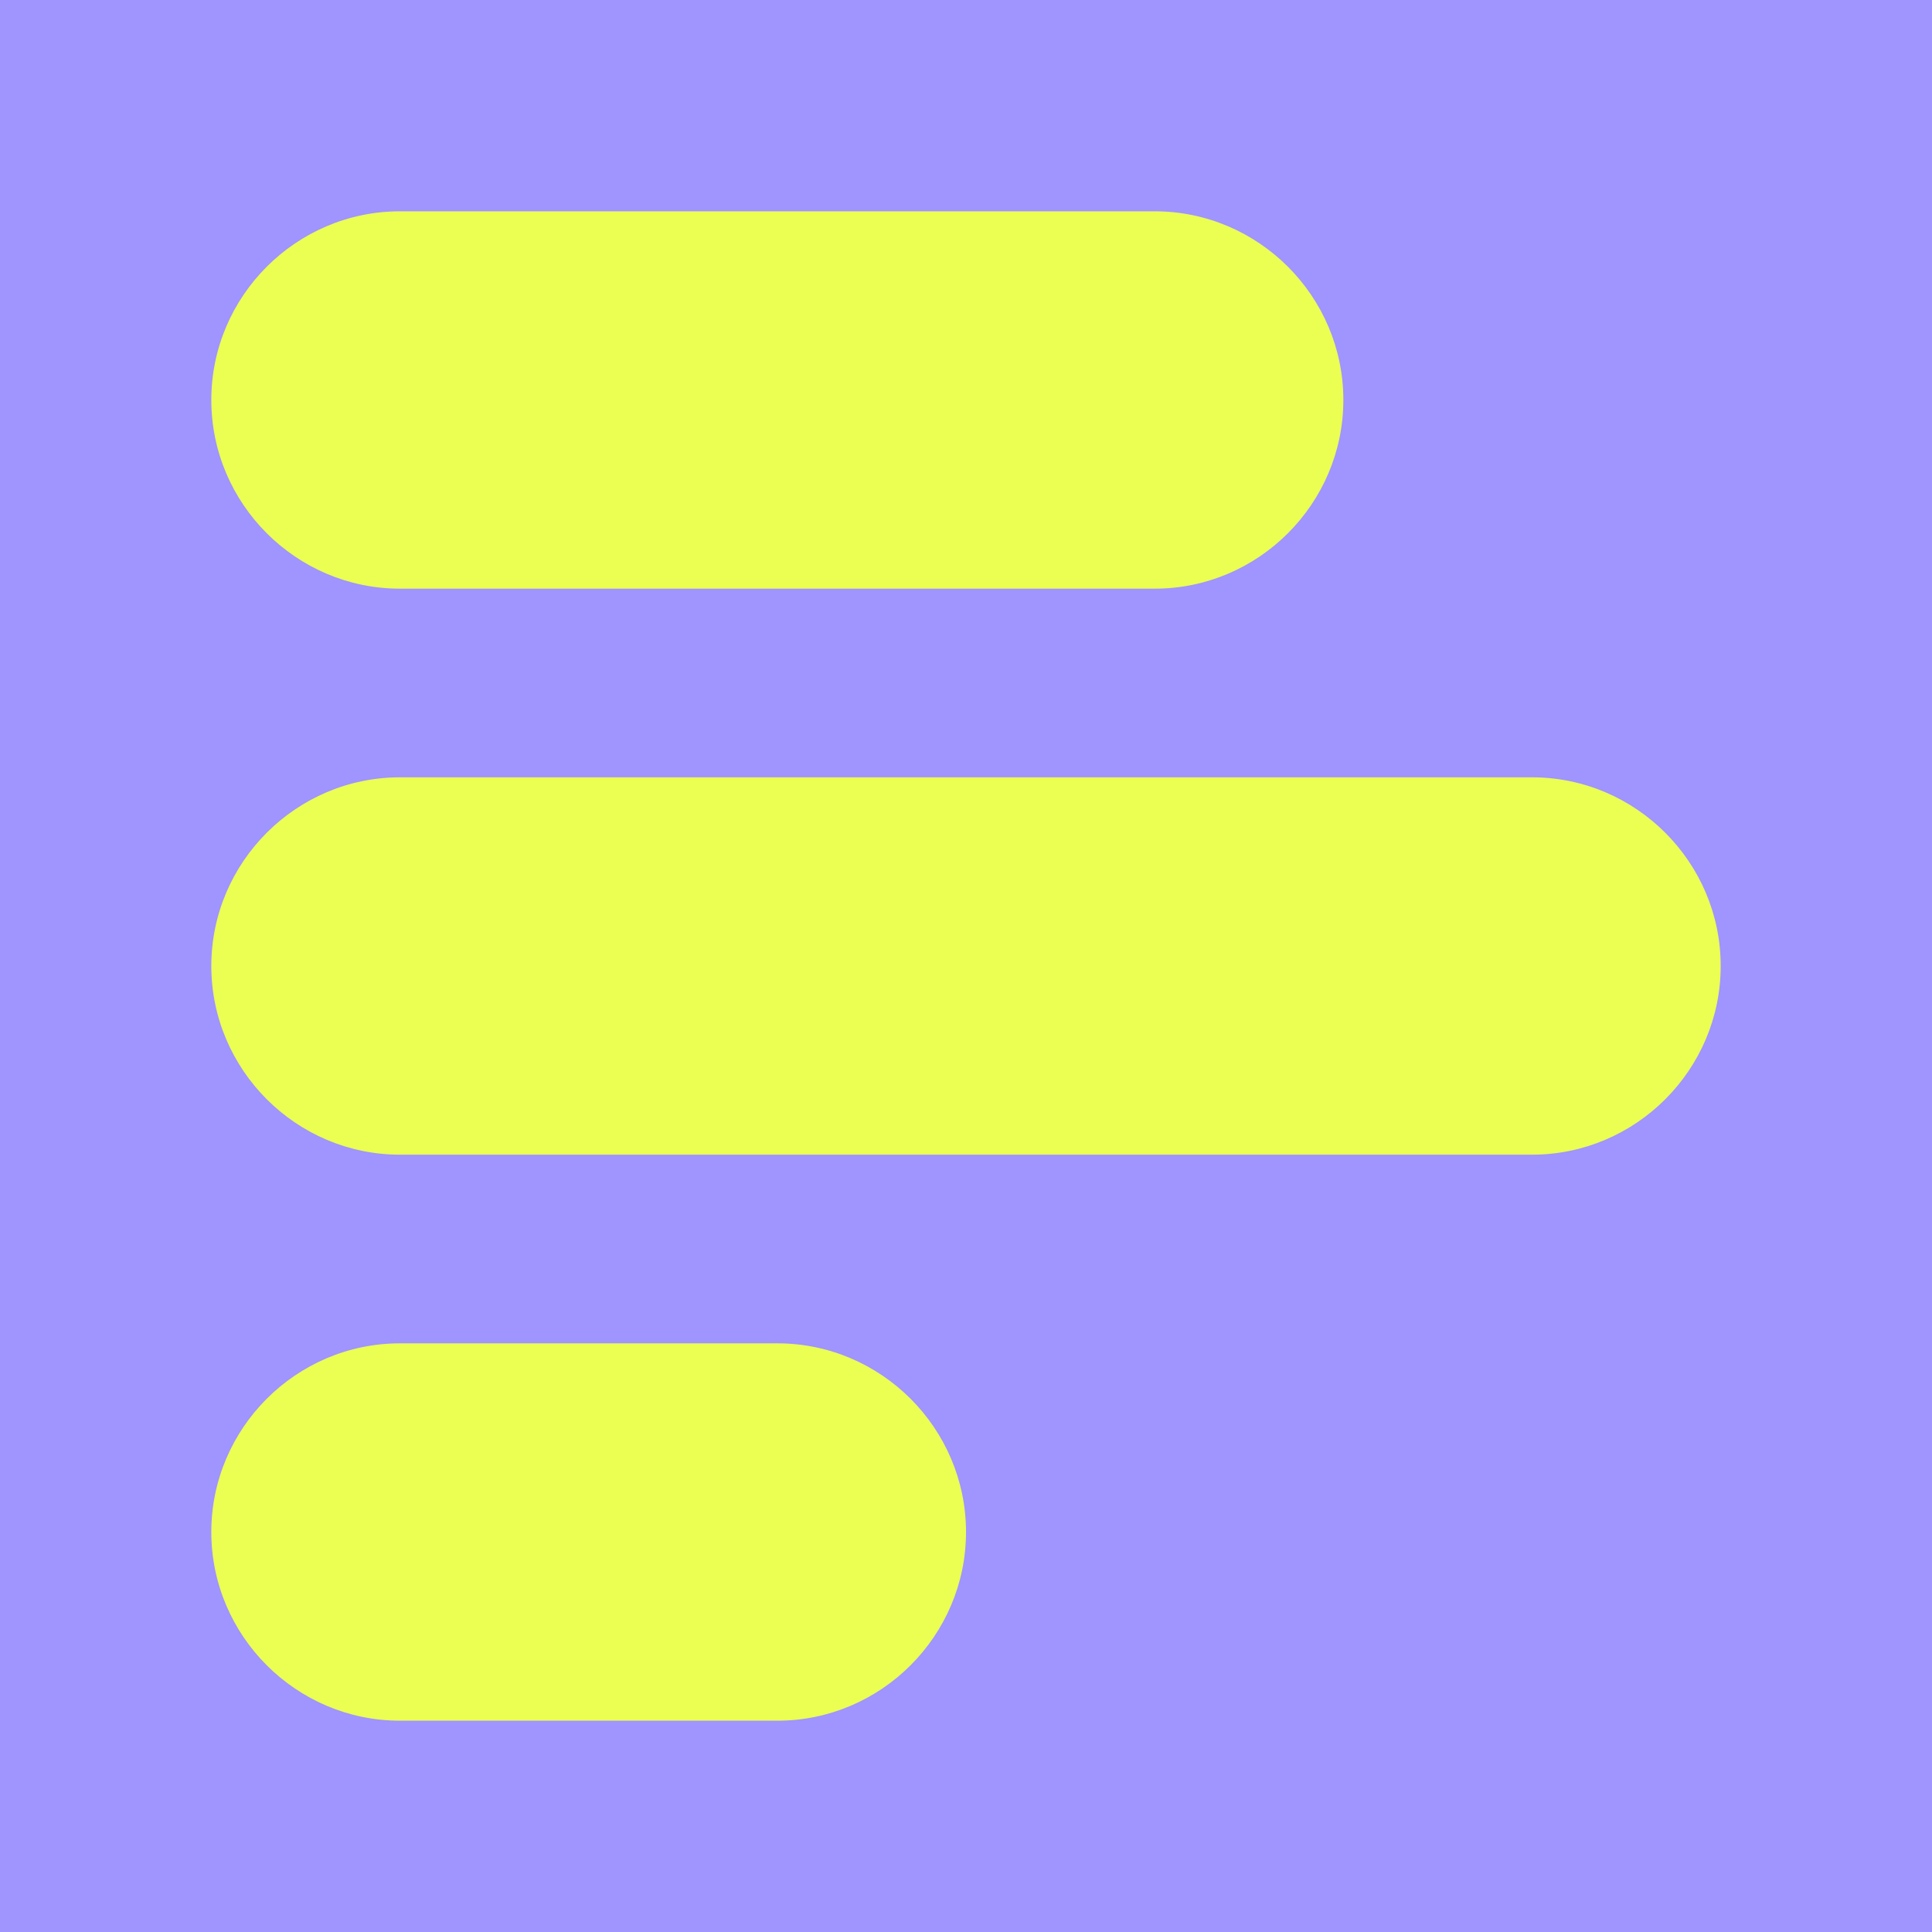 <?xml version="1.0" encoding="UTF-8"?> <svg xmlns="http://www.w3.org/2000/svg" width="128" height="128" viewBox="0 0 128 128" fill="none"><rect width="128" height="128" fill="#A094FF"></rect><path d="M101.5 76.5H26.5C19.625 76.5 14 70.875 14 64C14 57.125 19.625 51.5 26.5 51.5H101.5C108.375 51.5 114 57.125 114 64C114 70.875 108.375 76.5 101.5 76.5ZM76.5 39H26.5C19.625 39 14 33.375 14 26.5C14 19.625 19.625 14 26.5 14H76.5C83.375 14 89 19.625 89 26.5C89 33.375 83.375 39 76.5 39ZM51.5 114H26.5C19.625 114 14 108.375 14 101.5C14 94.625 19.625 89 26.5 89H51.5C58.375 89 64 94.625 64 101.5C64 108.375 58.375 114 51.5 114Z" fill="#EBFF53"></path></svg> 